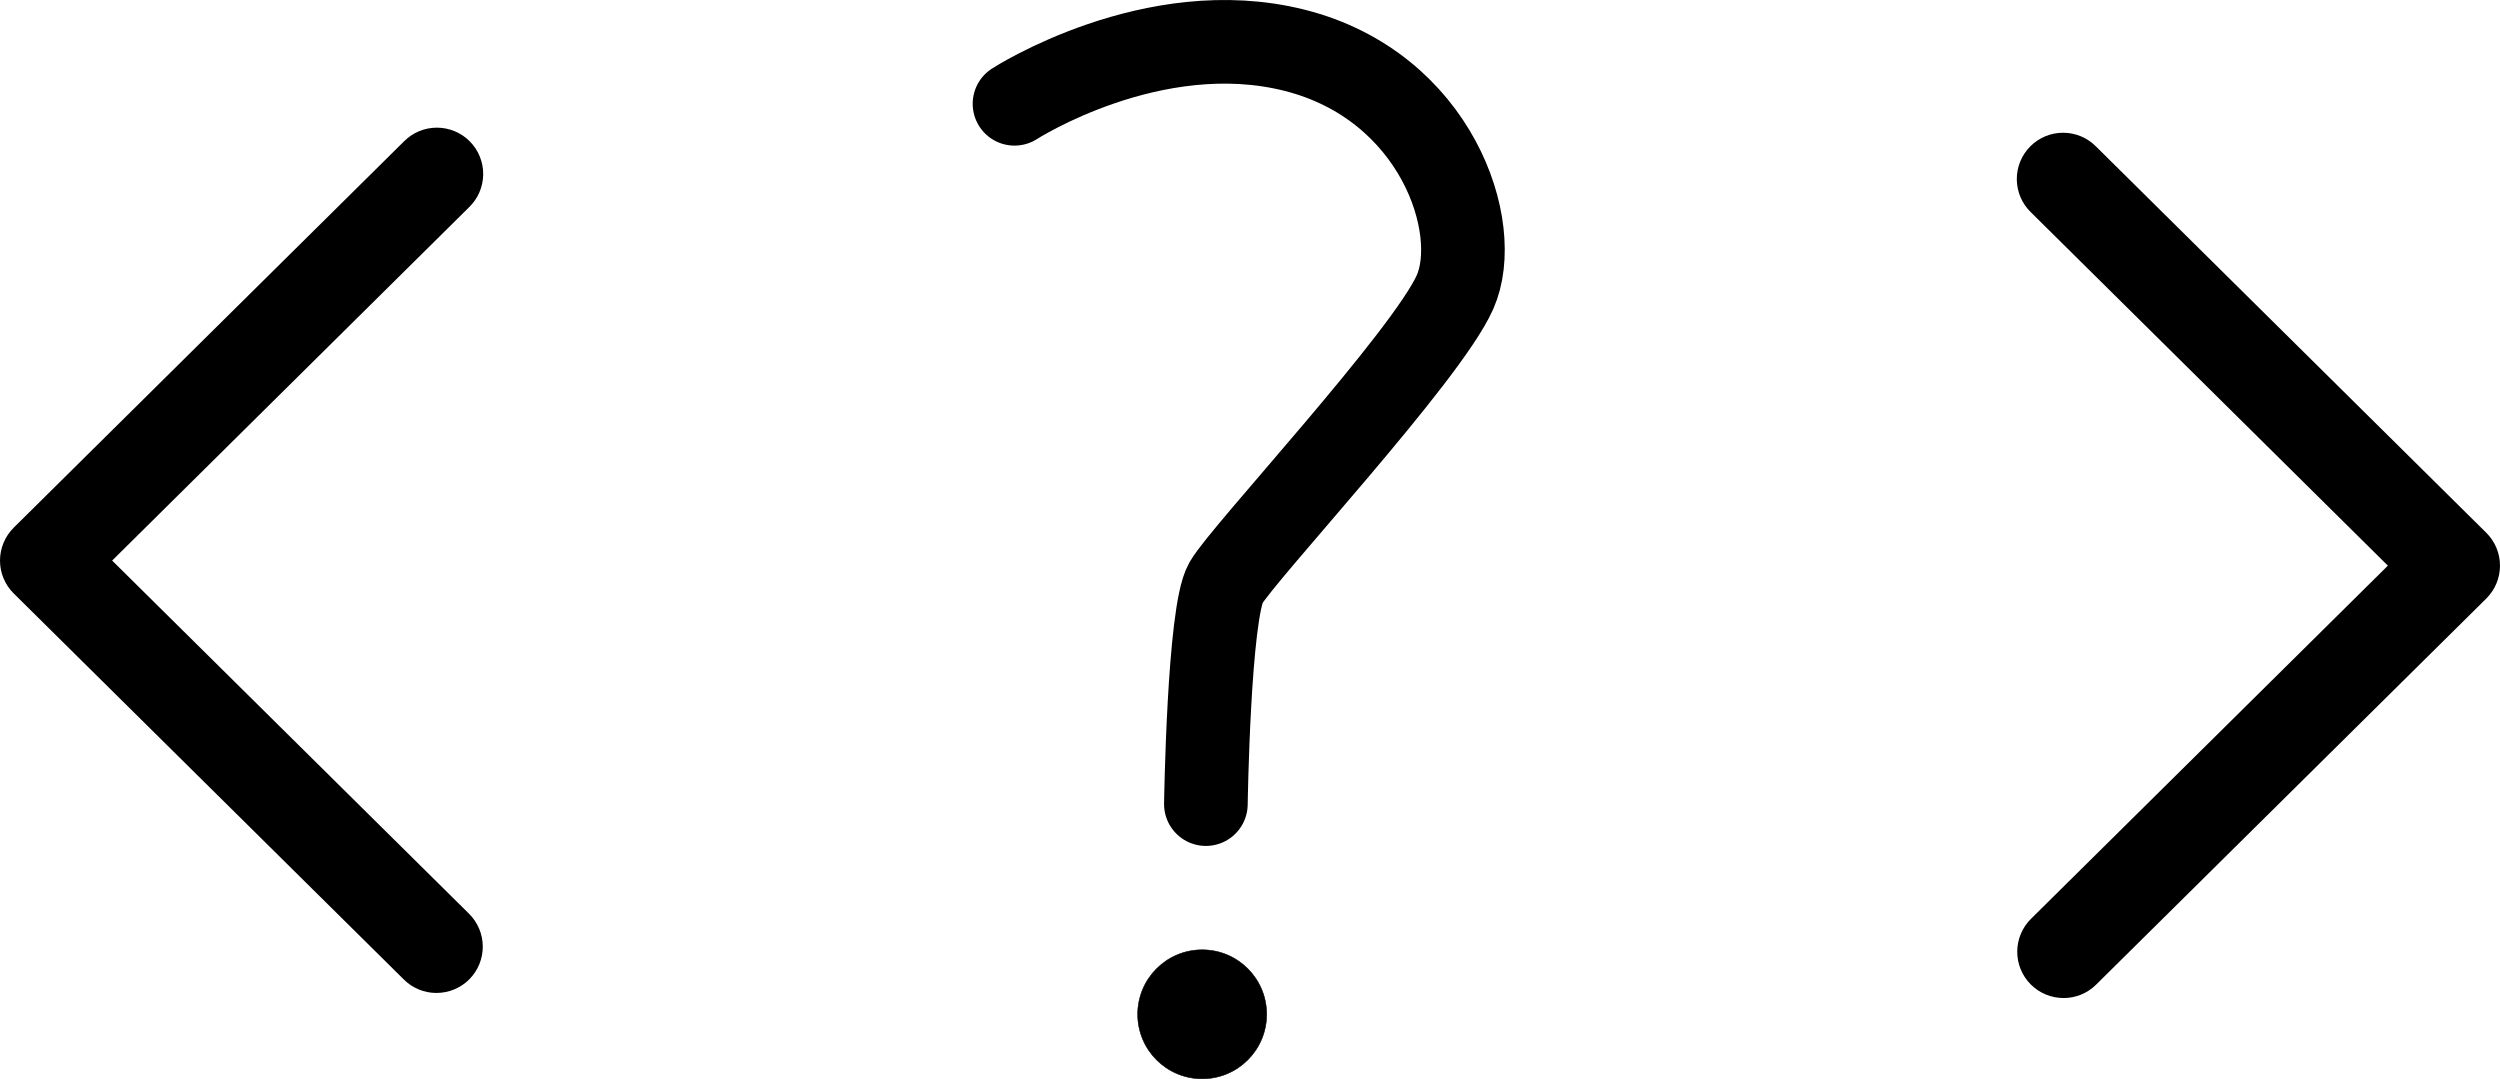 <?xml version="1.0" encoding="UTF-8"?><svg id="Ebene_1" xmlns="http://www.w3.org/2000/svg" viewBox="0 0 1195.79 516.12"><defs><style>.cls-1{stroke-width:0px;}.cls-1,.cls-2{fill:#000;}.cls-3{fill:none;stroke-miterlimit:10;stroke-width:40px;}.cls-3,.cls-2{stroke:#000;stroke-linecap:round;}.cls-2{stroke-linejoin:round;stroke-width:.25px;}</style></defs><path class="cls-1" d="M987.02,477.37c-5.89,0-11.53-2.34-15.69-6.51-4.16-4.17-6.48-9.83-6.45-15.71.02-5.89,2.39-11.52,6.57-15.66l170.71-168.93-170.71-168.98h0c-4.27-4.11-6.71-9.75-6.78-15.68-.07-5.92,2.23-11.63,6.4-15.84,4.17-4.21,9.84-6.58,15.77-6.57,5.92,0,11.6,2.39,15.75,6.61l186.63,184.72h0c4.21,4.16,6.57,9.83,6.57,15.74s-2.37,11.58-6.57,15.74l-186.63,184.68c-4.14,4.11-9.74,6.41-15.57,6.4h0Z"/><path class="cls-1" d="M208.77,474.95c-5.83,0-11.43-2.29-15.57-6.4L6.57,283.87c-4.21-4.16-6.57-9.83-6.57-15.74s2.37-11.58,6.57-15.75L193.2,67.66h0c4.16-4.22,9.83-6.6,15.75-6.6,5.92,0,11.6,2.36,15.77,6.57,4.17,4.21,6.47,9.92,6.4,15.84-.07,5.92-2.51,11.57-6.78,15.68L53.64,268.13l170.71,168.93c4.18,4.14,6.55,9.78,6.57,15.66.02,5.89-2.3,11.54-6.45,15.71s-9.8,6.51-15.69,6.51h0Z"/><path class="cls-3" d="M485.25,49.65s66.18-42.72,133.98-25.6c67.8,17.12,90.4,84.92,76.7,115.73-13.7,30.82-101.35,124.64-109.57,139.02s-9.57,105.82-9.57,105.82"/><circle class="cls-2" cx="575.02" cy="485.15" r="30.85"/></svg>